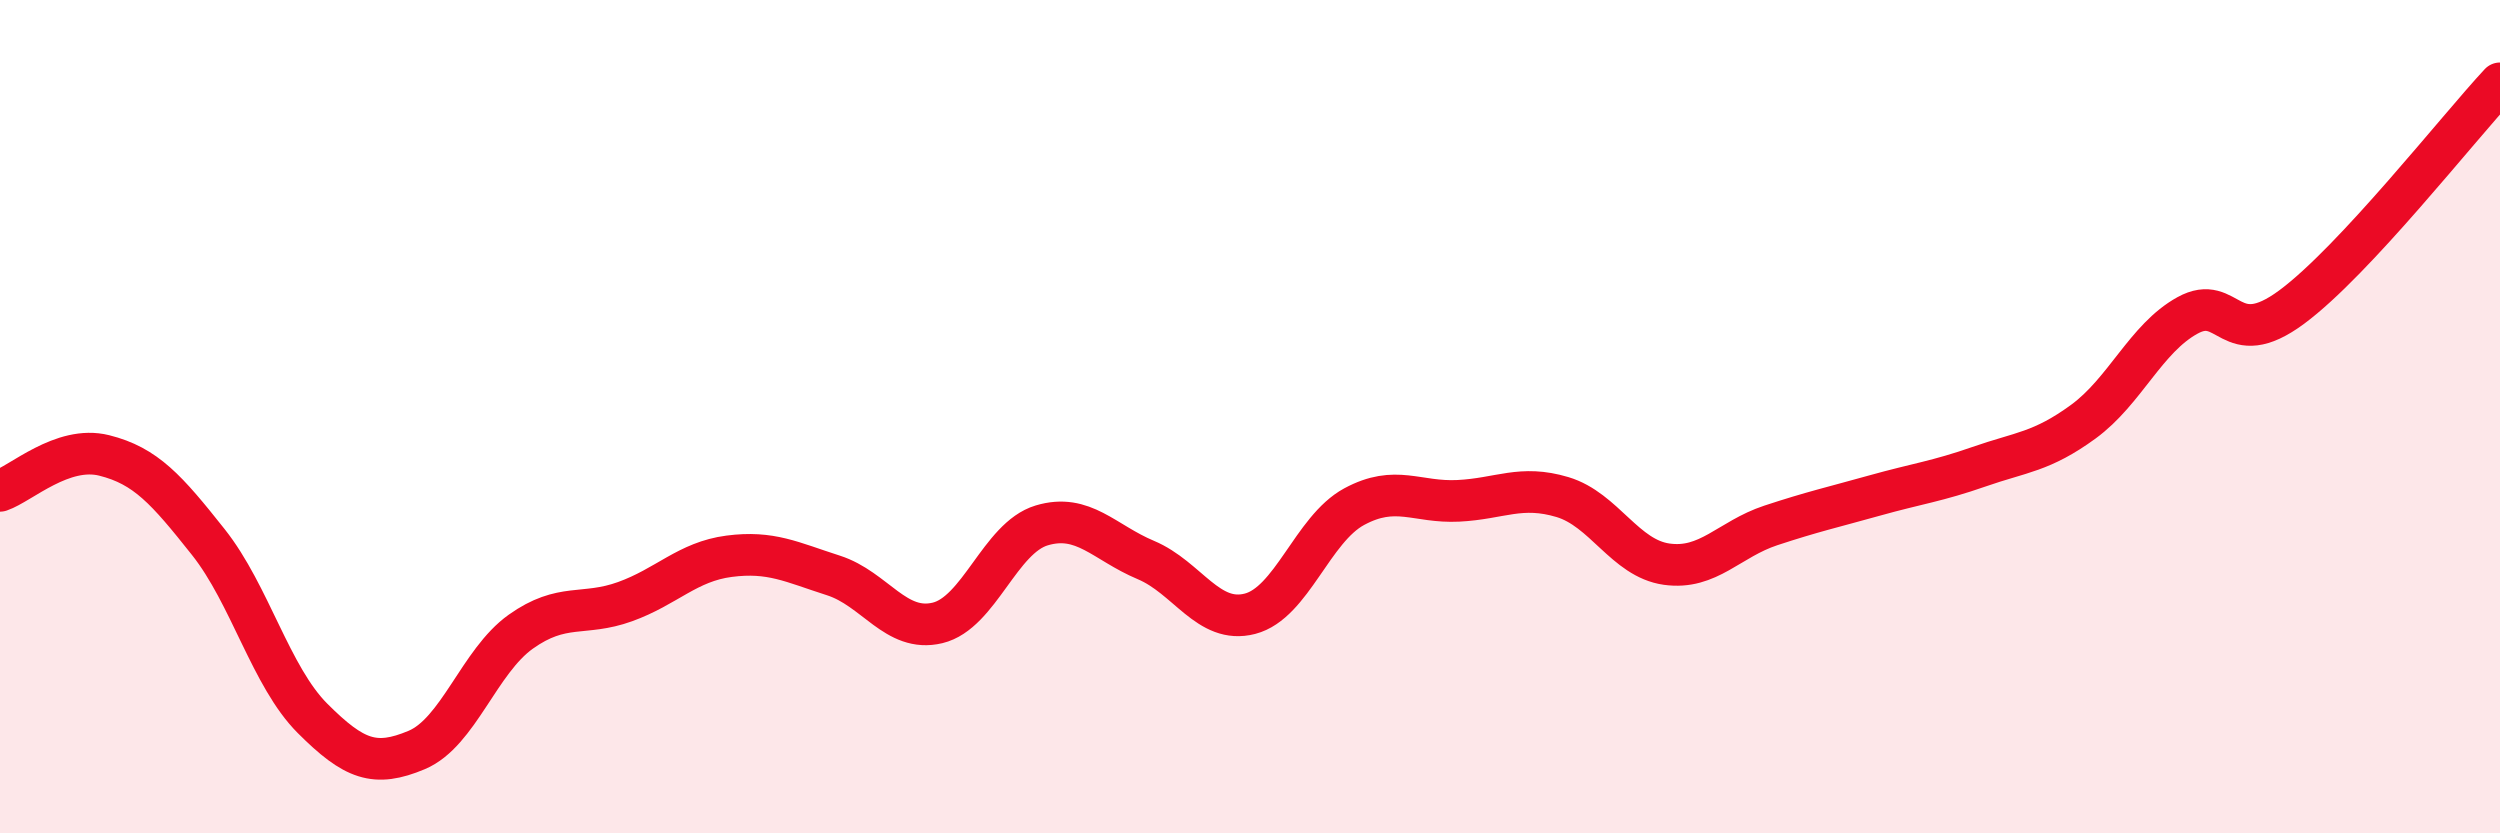 
    <svg width="60" height="20" viewBox="0 0 60 20" xmlns="http://www.w3.org/2000/svg">
      <path
        d="M 0,11.78 C 0.5,11.61 1.5,10.68 2.5,10.93 C 3.5,11.18 4,11.75 5,13.01 C 6,14.27 6.5,16.24 7.5,17.24 C 8.5,18.24 9,18.42 10,18 C 11,17.58 11.5,15.87 12.5,15.16 C 13.5,14.45 14,14.8 15,14.44 C 16,14.08 16.5,13.48 17.5,13.35 C 18.5,13.22 19,13.49 20,13.81 C 21,14.13 21.5,15.19 22.5,14.95 C 23.5,14.71 24,12.91 25,12.61 C 26,12.31 26.5,13.02 27.5,13.44 C 28.5,13.86 29,14.99 30,14.73 C 31,14.47 31.5,12.7 32.5,12.16 C 33.5,11.62 34,12.07 35,12.02 C 36,11.97 36.5,11.63 37.5,11.93 C 38.5,12.23 39,13.4 40,13.54 C 41,13.68 41.5,12.94 42.5,12.61 C 43.5,12.28 44,12.17 45,11.89 C 46,11.61 46.5,11.55 47.5,11.2 C 48.5,10.85 49,10.85 50,10.12 C 51,9.39 51.5,8.12 52.5,7.57 C 53.5,7.02 53.5,8.48 55,7.37 C 56.5,6.26 59,3.07 60,2L60 20L0 20Z"
        fill="#EB0A25"
        opacity="0.1"
        stroke-linecap="round"
        stroke-linejoin="round"
      />
      <path
        d="M 0,11.78 C 0.5,11.61 1.5,10.68 2.5,10.93 C 3.5,11.18 4,11.75 5,13.01 C 6,14.27 6.5,16.24 7.5,17.24 C 8.5,18.24 9,18.42 10,18 C 11,17.58 11.5,15.87 12.5,15.16 C 13.5,14.45 14,14.8 15,14.44 C 16,14.08 16.5,13.48 17.5,13.35 C 18.5,13.22 19,13.49 20,13.81 C 21,14.13 21.5,15.19 22.5,14.95 C 23.5,14.71 24,12.91 25,12.61 C 26,12.31 26.5,13.02 27.5,13.44 C 28.5,13.86 29,14.99 30,14.73 C 31,14.47 31.5,12.7 32.5,12.16 C 33.5,11.62 34,12.07 35,12.02 C 36,11.97 36.5,11.63 37.5,11.93 C 38.5,12.23 39,13.4 40,13.54 C 41,13.68 41.5,12.94 42.5,12.61 C 43.5,12.28 44,12.17 45,11.89 C 46,11.61 46.5,11.55 47.5,11.2 C 48.5,10.85 49,10.85 50,10.12 C 51,9.39 51.5,8.12 52.5,7.57 C 53.5,7.02 53.5,8.48 55,7.37 C 56.5,6.26 59,3.07 60,2"
        stroke="#EB0A25"
        stroke-width="1"
        fill="none"
        stroke-linecap="round"
        stroke-linejoin="round"
      />
    </svg>
  